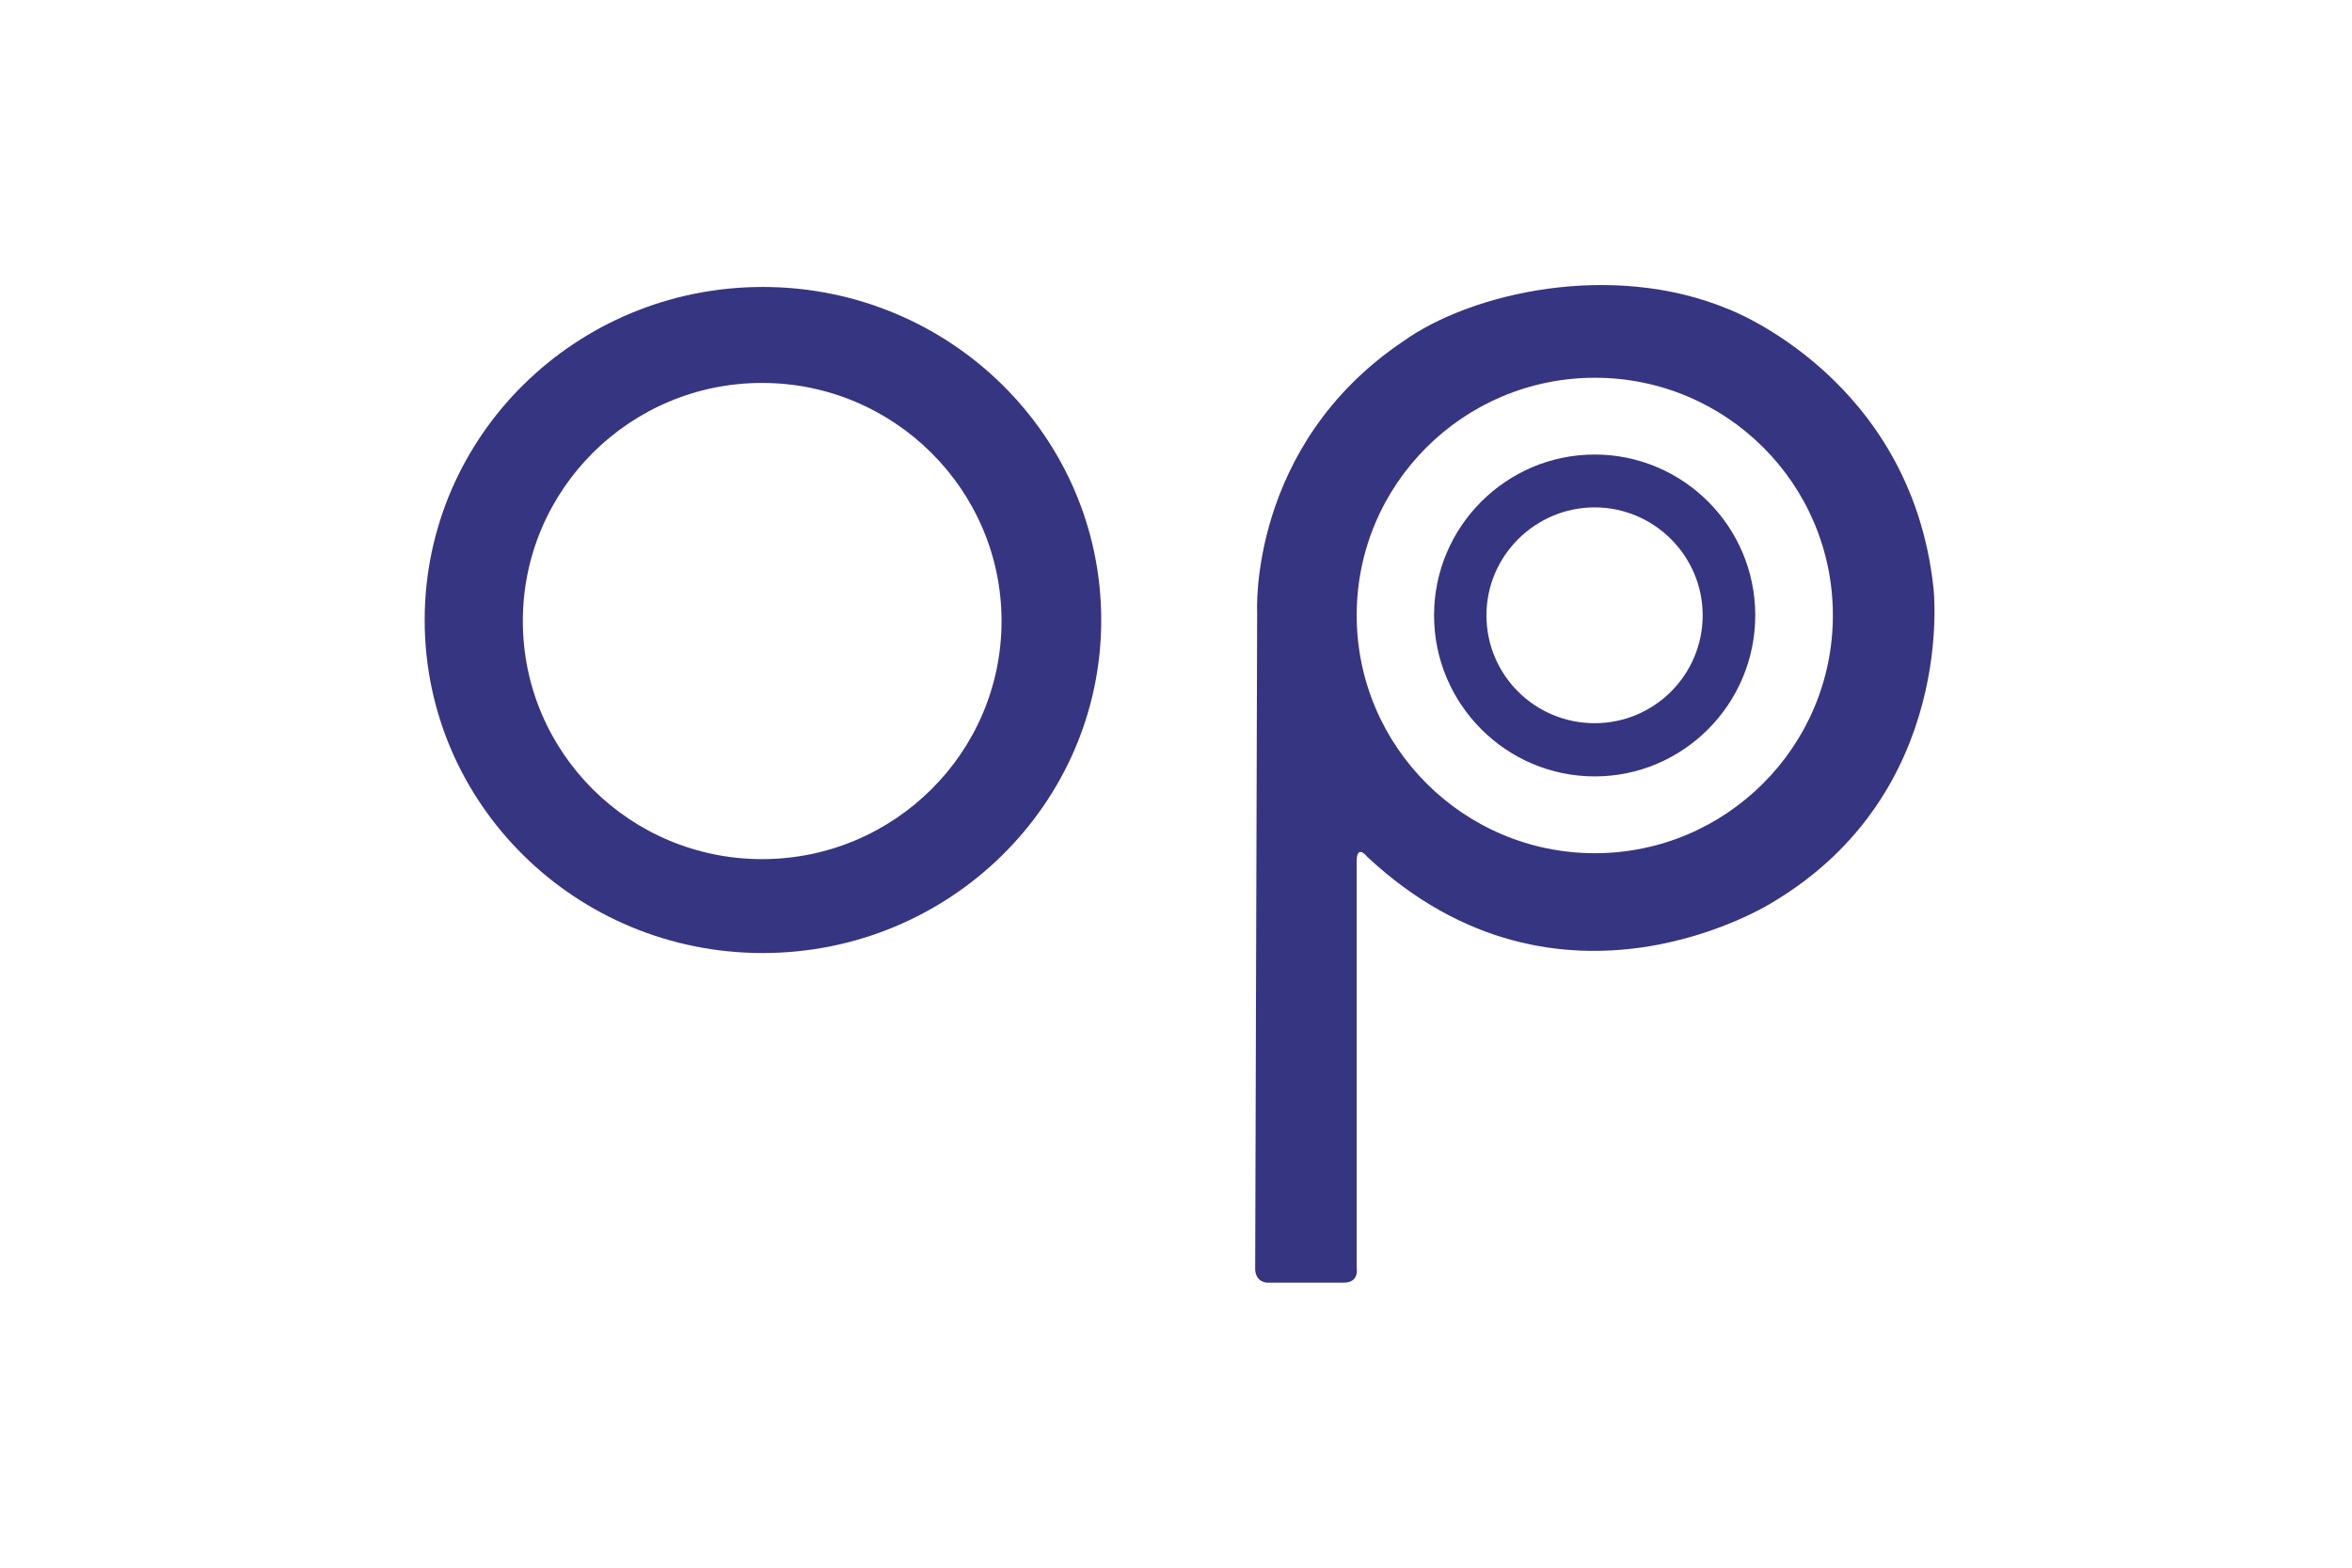 <svg width="120" height="80" viewBox="0 0 120 80" fill="none" xmlns="http://www.w3.org/2000/svg">
<g clip-path="url(#clip0_5278_10866)">
<path d="M51.099 31.693C51.099 38.404 45.615 43.842 38.88 43.842C32.144 43.842 26.675 38.404 26.675 31.693C26.675 24.982 32.151 19.541 38.88 19.541C45.608 19.541 51.099 24.987 51.099 31.693ZM38.912 14.644C29.391 14.644 21.667 22.247 21.667 31.643C21.667 41.038 29.391 48.634 38.912 48.634C48.434 48.634 56.185 41.026 56.185 31.643C56.185 22.259 48.454 14.644 38.912 14.644Z" fill="#363581"/>
<path d="M64.04 64.708L64.14 31.26C64.14 31.26 63.675 22.76 71.577 17.427C75.05 14.935 82.24 13.291 88.207 15.785C88.207 15.785 97.5 19.277 98.649 30.018C98.649 30.018 99.858 40.41 90.462 46.032C90.462 46.032 79.636 52.959 69.749 43.716C69.749 43.716 69.216 43.032 69.216 43.97V64.708C69.216 64.708 69.377 65.457 68.545 65.457H64.676C64.676 65.457 64.037 65.472 64.037 64.71L64.04 64.708ZM81.371 19.277C74.677 19.277 69.219 24.698 69.219 31.399C69.219 38.099 74.677 43.54 81.371 43.54C88.064 43.54 93.514 38.099 93.514 31.399C93.514 24.698 88.074 19.277 81.371 19.277Z" fill="#363581"/>
<path d="M73.166 31.399C73.166 35.929 76.844 39.62 81.363 39.62C85.881 39.62 89.554 35.932 89.554 31.399C89.554 26.865 85.873 23.195 81.363 23.195C76.852 23.195 73.166 26.875 73.166 31.399ZM75.839 31.399C75.839 28.361 78.333 25.892 81.36 25.892C84.387 25.892 86.871 28.364 86.871 31.399C86.871 34.433 84.407 36.905 81.36 36.905C78.313 36.905 75.839 34.451 75.839 31.399Z" fill="#363581"/>
</g>
<defs>
<clipPath id="clip0_5278_10866">
<rect width="77.035" height="50.909" fill="white" transform="translate(21.667 14.545)"/>
</clipPath>
</defs>
</svg>
